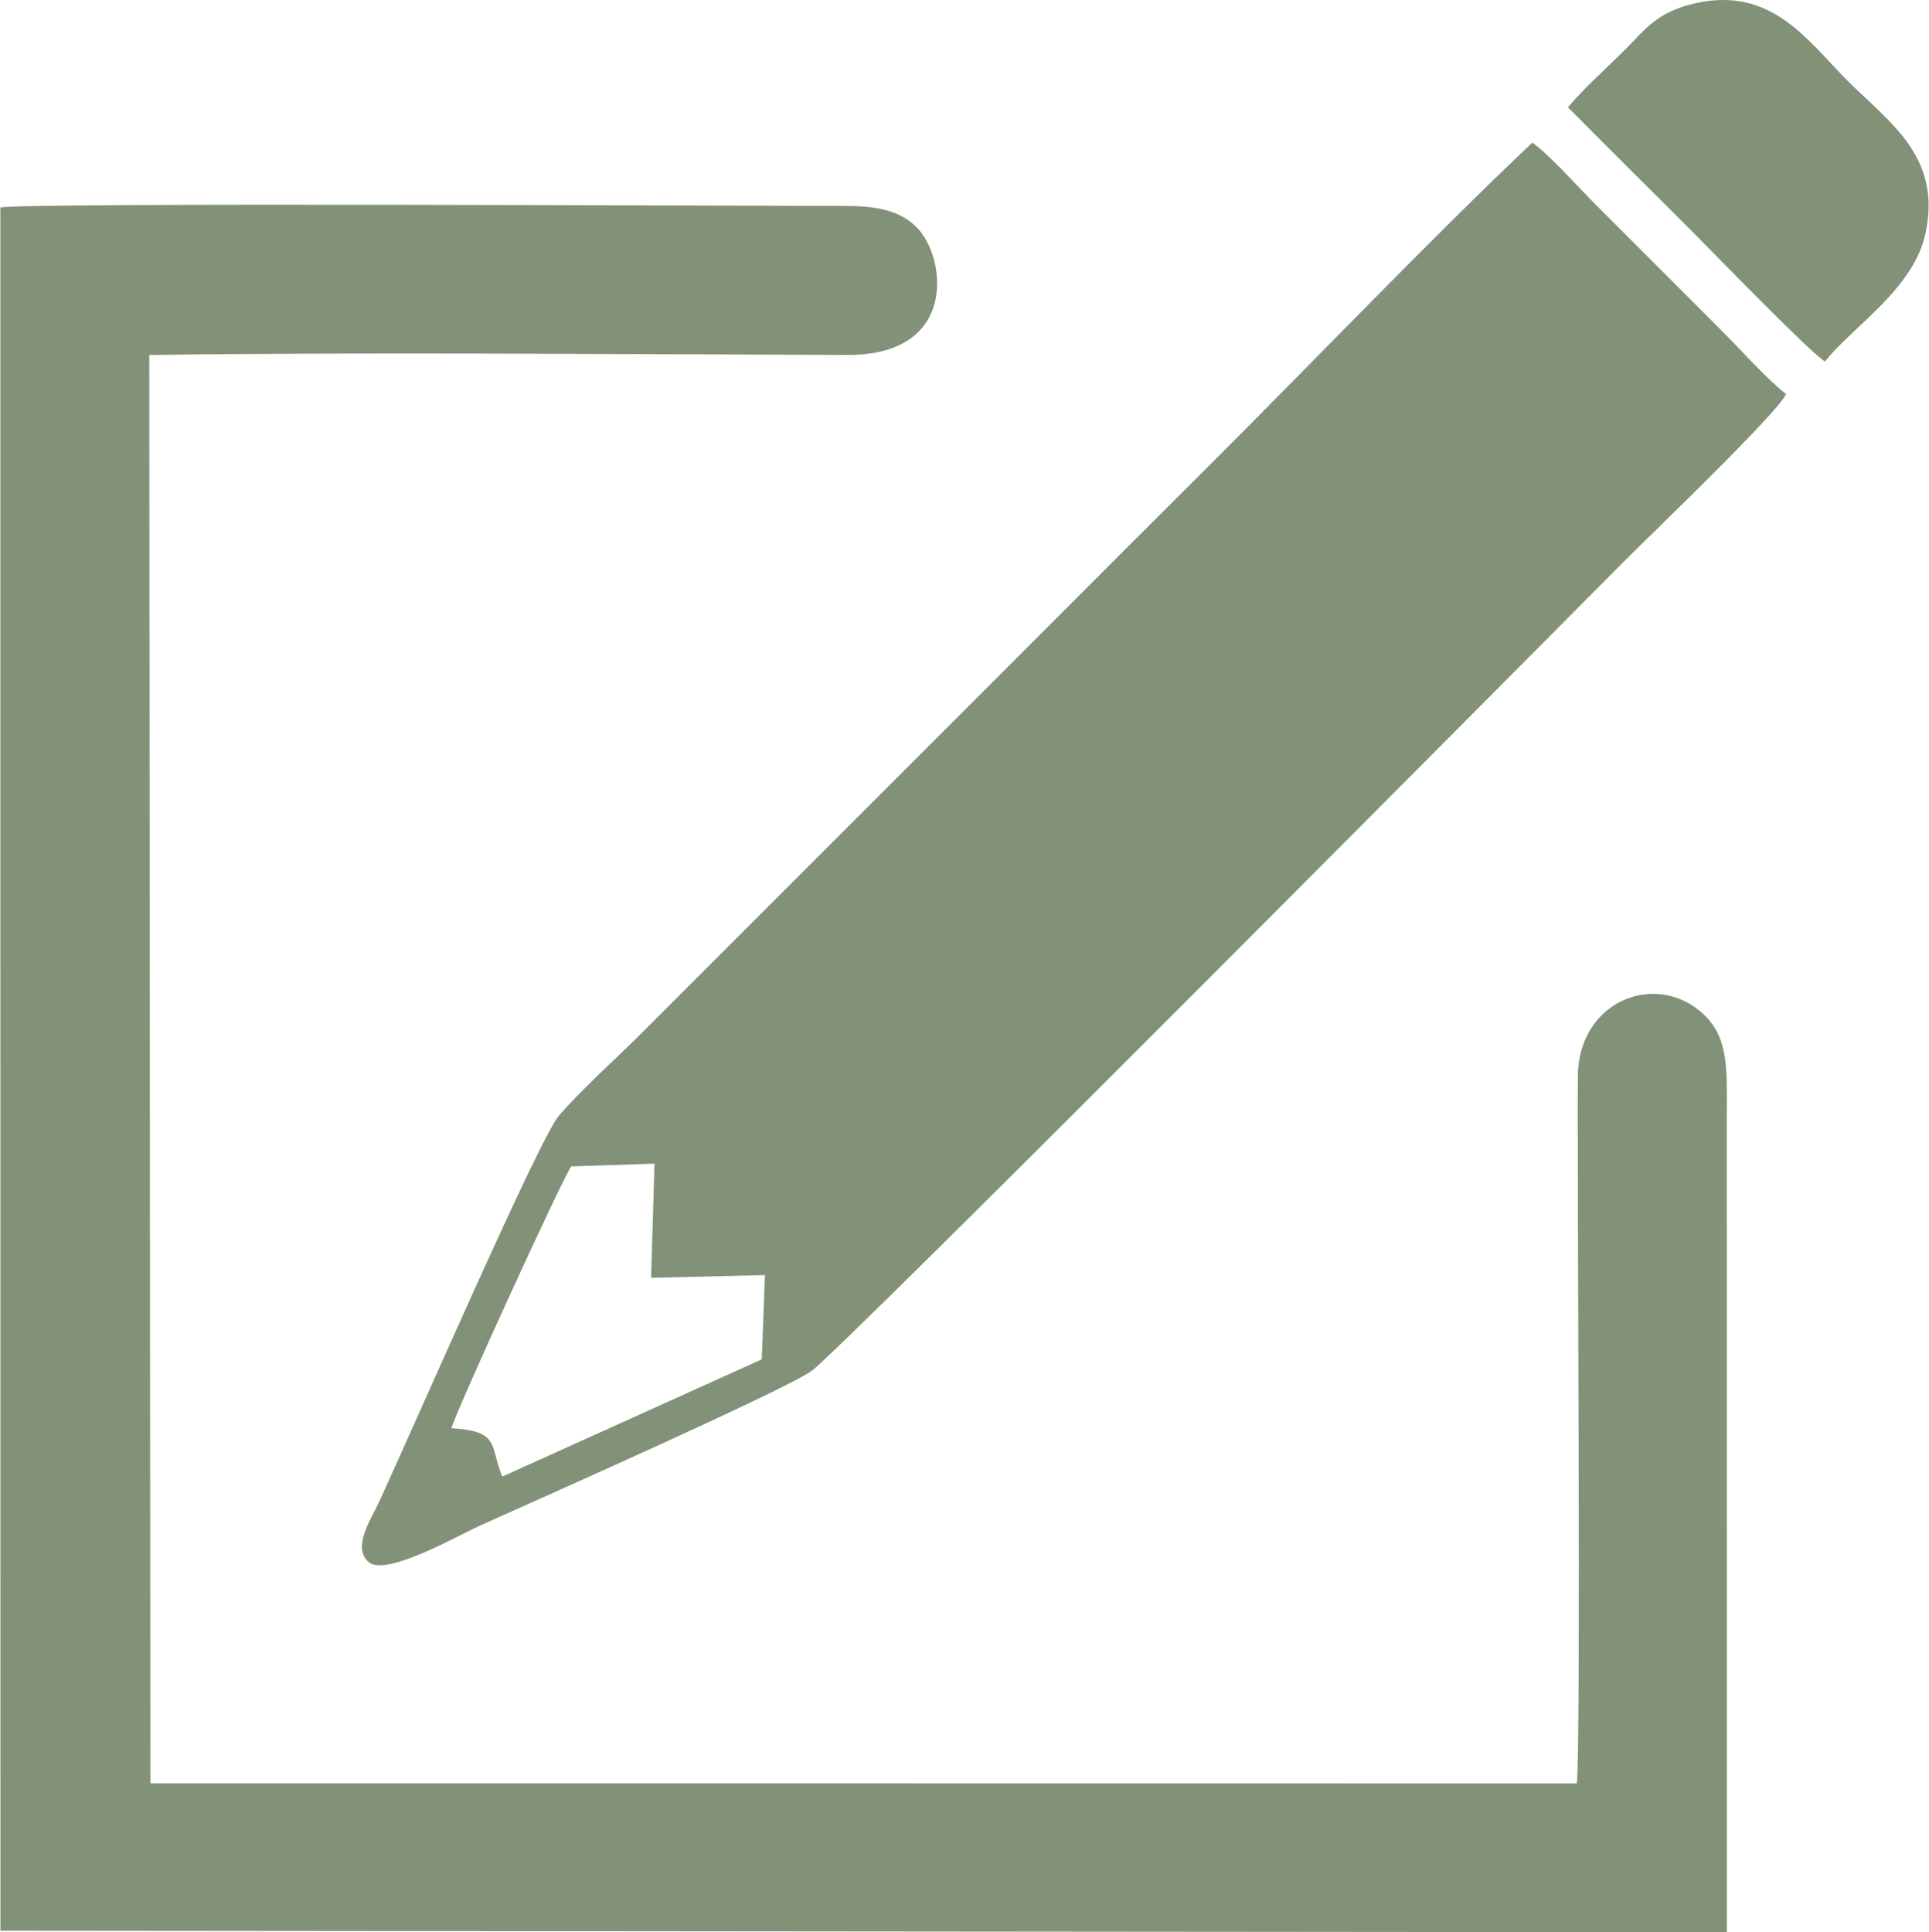 <?xml version="1.0" encoding="UTF-8"?>
<!DOCTYPE svg PUBLIC "-//W3C//DTD SVG 1.1//EN" "http://www.w3.org/Graphics/SVG/1.1/DTD/svg11.dtd">
<!-- Creator: CorelDRAW 2018 (64-Bit Evaluation Version) -->
<svg xmlns="http://www.w3.org/2000/svg" xml:space="preserve" width="1.697in" height="1.7in" version="1.1" style="shape-rendering:geometricPrecision; text-rendering:geometricPrecision; image-rendering:optimizeQuality; fill-rule:evenodd; clip-rule:evenodd"
viewBox="0 0 572.02 573.23"
 xmlns:xlink="http://www.w3.org/1999/xlink">
 <defs>
  <style type="text/css">
   <![CDATA[
    .fil0 {fill:#829278}
   ]]>
  </style>
 </defs>
 <g id="Layer_x0020_1">
  <g id="_2684048285152">
   <path class="fil0" d="M0.03 572.75l512.12 0.47 -0.02 -242.89c0,-12.25 0.67,-21.94 -6.35,-28.93 -13.88,-13.8 -37.56,-4.93 -37.83,17.71 -0.26,21.73 0.98,199.88 -0.32,209.97l-423.12 -0.05 -0.33 -423.73c67.78,-0.87 139.07,-0.18 207.26,-0.01 32.86,0.08 29.18,-29.21 20.3,-37.94 -6.94,-6.82 -16.63,-6.28 -28.42,-6.28 -24.94,0.01 -235.29,-1.03 -243.32,0.47l0.03 511.2z"/>
   <path class="fil0" d="M133.82 423.69c1.69,-5.93 33.35,-75.02 35.54,-77.67l24.69 -0.82 -1.01 33.86 33.78 -0.8 -0.95 25 -76.97 34.77c-3.81,-9.2 -0.52,-13.47 -15.07,-14.34zm395.91 -306.78c-5.66,-4.42 -13.34,-13.02 -18.87,-18.58l-37.56 -37.57c-5.16,-5.12 -13.66,-14.77 -18.85,-18.45 -29.02,27.39 -66.23,66.28 -95.79,95.72 -32.46,32.33 -64.03,64.09 -96.46,96.46l-72.09 72.09c-7.85,7.86 -17.04,15.91 -24.39,24.34 -5.86,6.72 -43.38,93.1 -53.56,115.02 -2.19,4.73 -7.88,13.09 -2.89,17.47 5.03,4.42 26.69,-7.98 32.96,-10.81 15.85,-7.14 89.35,-39.69 98.32,-45.83 8.23,-5.63 223.7,-222.71 241.59,-240.71 7.16,-7.21 45.22,-43.64 47.58,-49.16z"/>
   <path class="fil0" d="M465.01 31.82c12.48,12.62 24.73,24.69 37.4,37.4 5.73,5.74 34.87,35.8 38.87,38.03 7.99,-10.25 26.29,-21.45 29.83,-38.09 4.86,-22.87 -10.94,-32.95 -23.29,-45.36 -11.81,-11.87 -22.4,-27.91 -45,-22.84 -11.48,2.58 -14.88,7.81 -20.79,13.7 -5.44,5.42 -12.46,11.7 -17.02,17.16z"/>
  </g>
 </g>
</svg>
